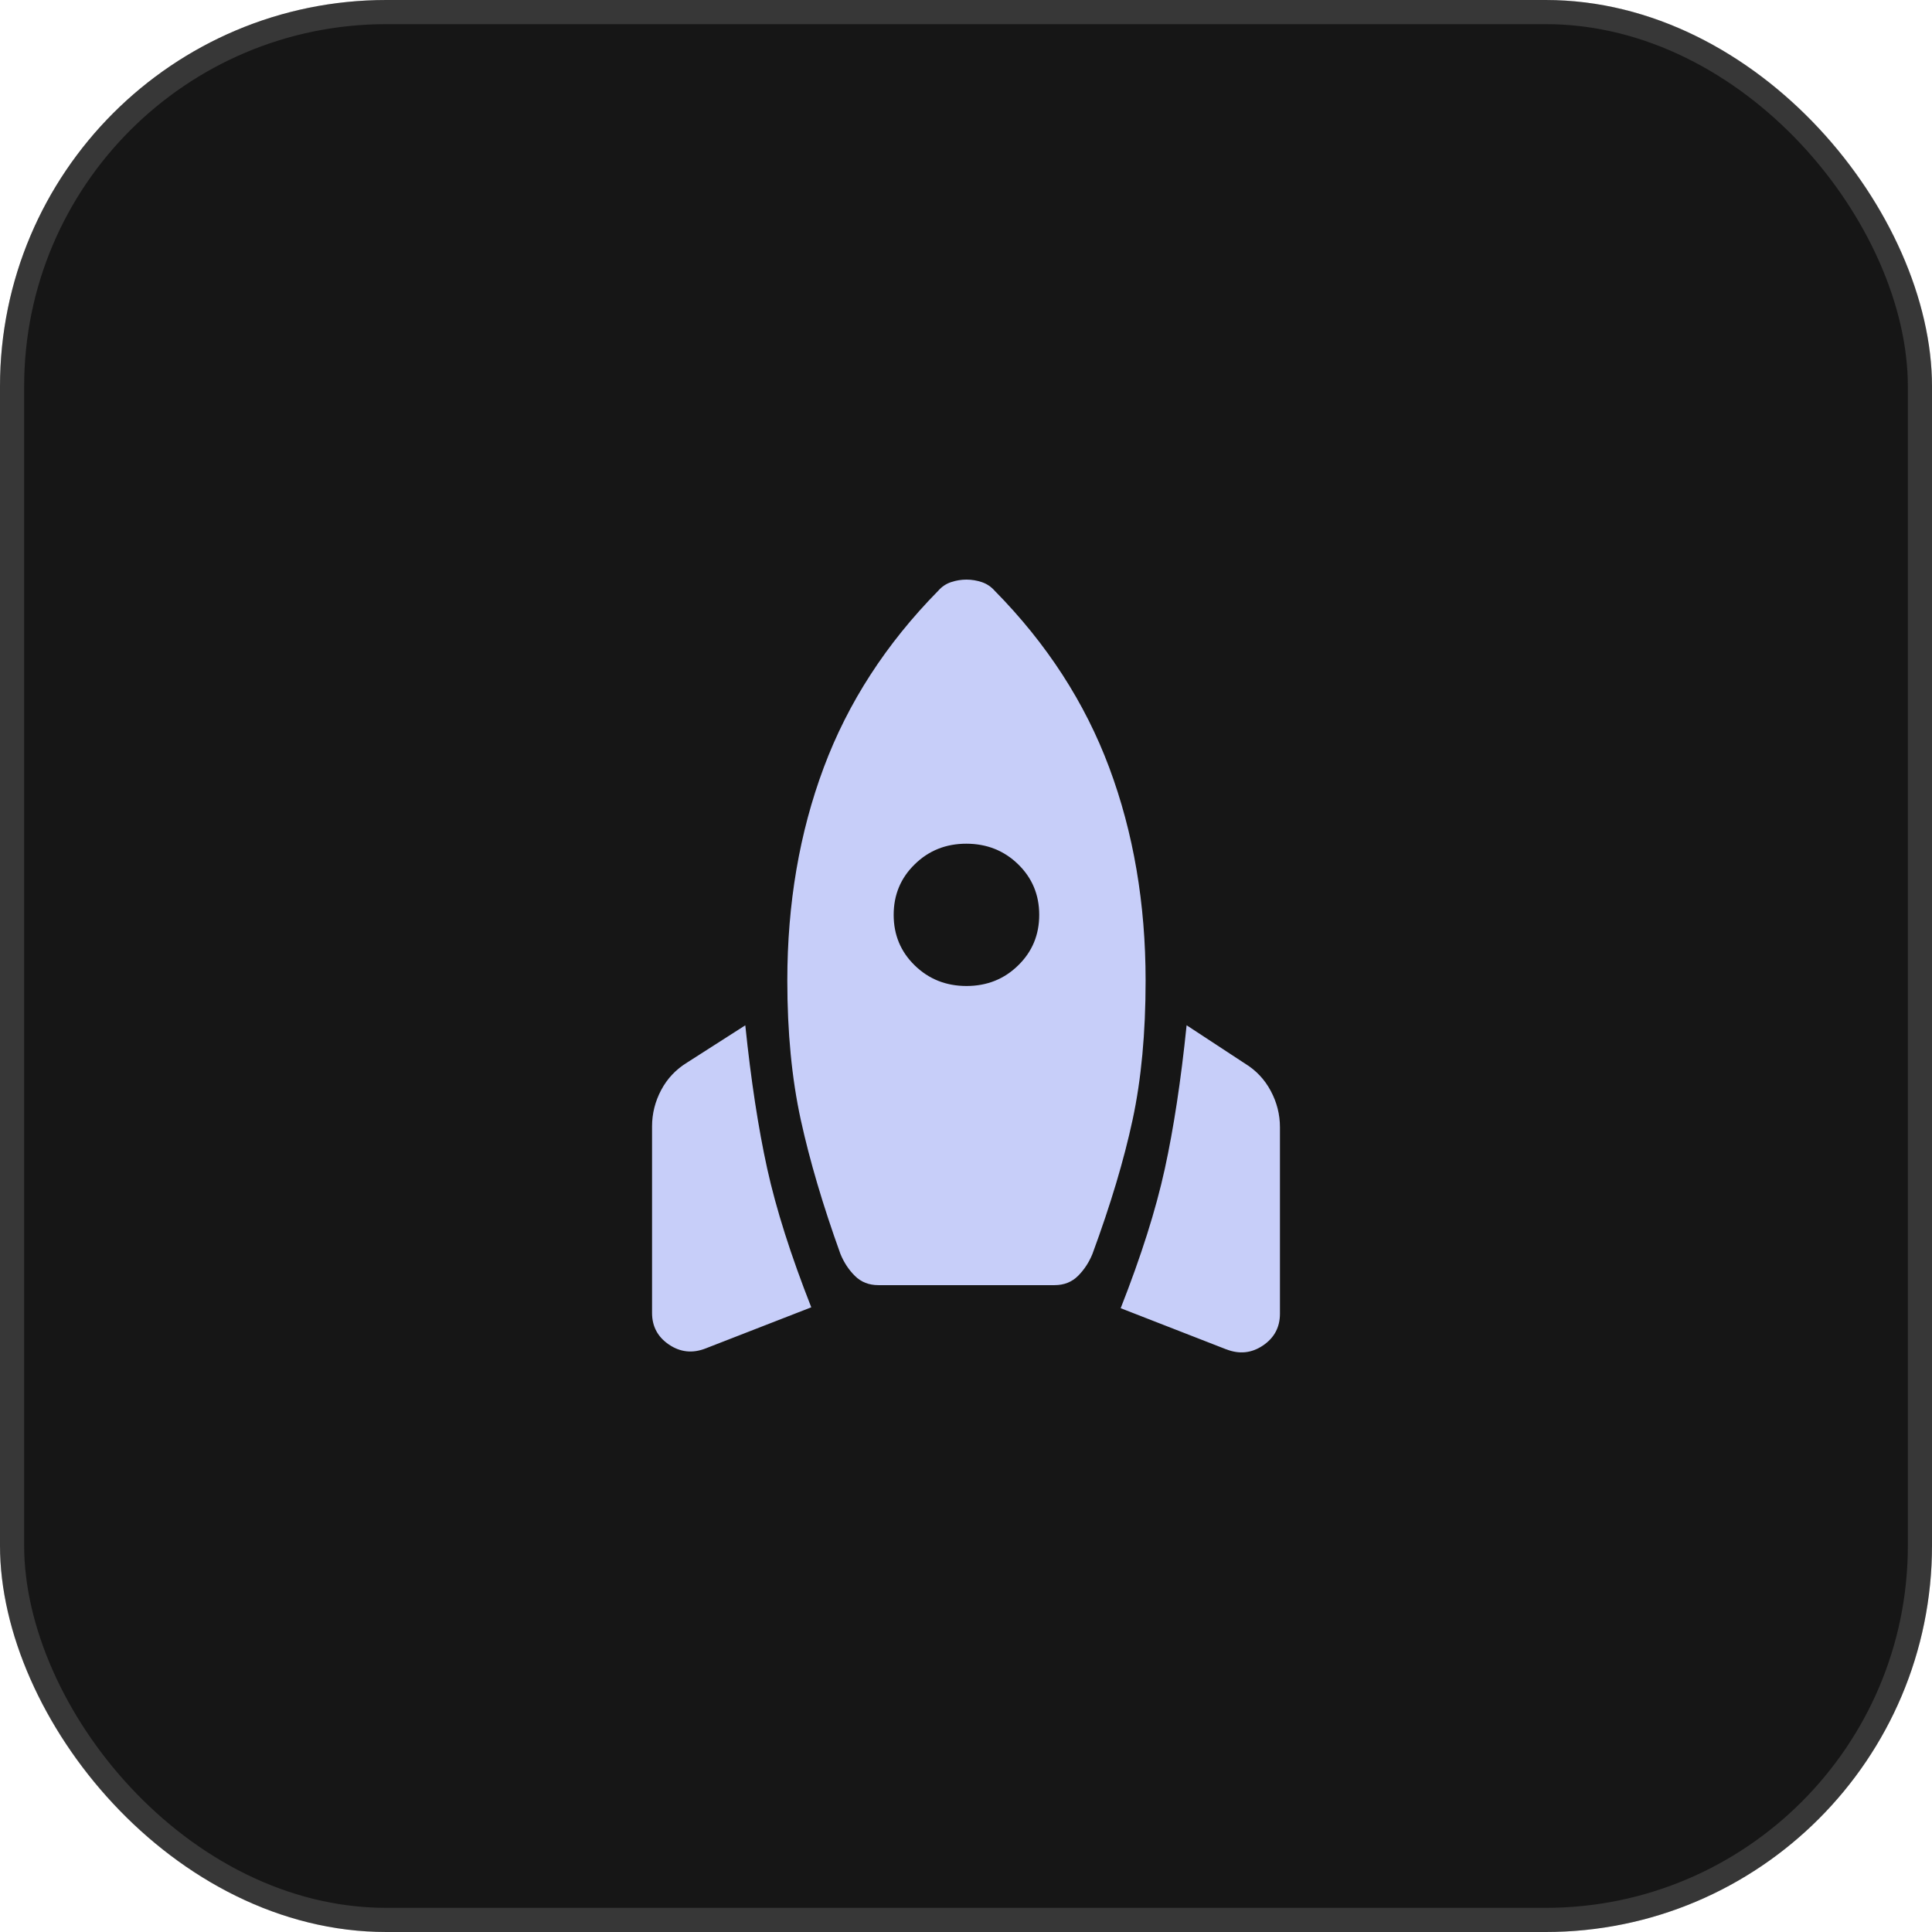 <svg width="80" height="80" viewBox="0 0 80 80" fill="none" xmlns="http://www.w3.org/2000/svg">
<rect width="80" height="80" rx="16" fill="#161616"/>
<rect x="0.5" y="0.5" width="79" height="79" rx="15.5" stroke="#BCBCBC" stroke-opacity="0.2"/>
<path d="M29.22 55.835C28.679 56.047 28.173 55.995 27.703 55.678C27.233 55.361 26.999 54.922 27 54.36V46.641C27 46.112 27.127 45.609 27.38 45.132C27.633 44.657 27.992 44.278 28.459 43.993L30.861 42.456C31.096 44.728 31.398 46.705 31.767 48.385C32.137 50.064 32.746 51.98 33.593 54.133L29.22 55.835ZM36.372 53.215C35.979 53.215 35.655 53.087 35.398 52.831C35.14 52.574 34.941 52.27 34.799 51.919C34.076 49.914 33.528 48.06 33.156 46.358C32.786 44.657 32.601 42.739 32.601 40.604C32.601 37.417 33.103 34.478 34.108 31.787C35.112 29.095 36.693 26.654 38.849 24.463C38.996 24.293 39.174 24.174 39.383 24.104C39.591 24.035 39.803 24 40.018 24C40.234 24 40.445 24.035 40.653 24.104C40.861 24.174 41.039 24.293 41.189 24.463C43.346 26.652 44.926 29.093 45.931 31.785C46.935 34.476 47.437 37.417 47.437 40.606C47.437 42.773 47.258 44.692 46.899 46.364C46.54 48.036 45.986 49.887 45.237 51.919C45.095 52.27 44.896 52.574 44.639 52.831C44.382 53.087 44.057 53.215 43.666 53.215H36.372ZM40.018 40.828C40.866 40.828 41.58 40.544 42.16 39.975C42.741 39.409 43.032 38.711 43.032 37.882C43.032 37.053 42.741 36.356 42.16 35.789C41.578 35.222 40.864 34.938 40.018 34.936C39.172 34.935 38.458 35.219 37.877 35.789C37.295 36.356 37.005 37.053 37.005 37.882C37.005 38.711 37.295 39.409 37.877 39.975C38.458 40.542 39.172 40.827 40.018 40.828ZM50.778 55.874L46.405 54.17C47.252 52.017 47.861 50.096 48.231 48.404C48.6 46.713 48.902 44.729 49.135 42.454L51.539 44.031C52.006 44.315 52.365 44.694 52.618 45.17C52.873 45.646 53 46.149 53 46.678V54.396C53 54.959 52.765 55.398 52.295 55.715C51.825 56.032 51.319 56.084 50.778 55.872" fill="#C7CEF9"/>
</svg>
